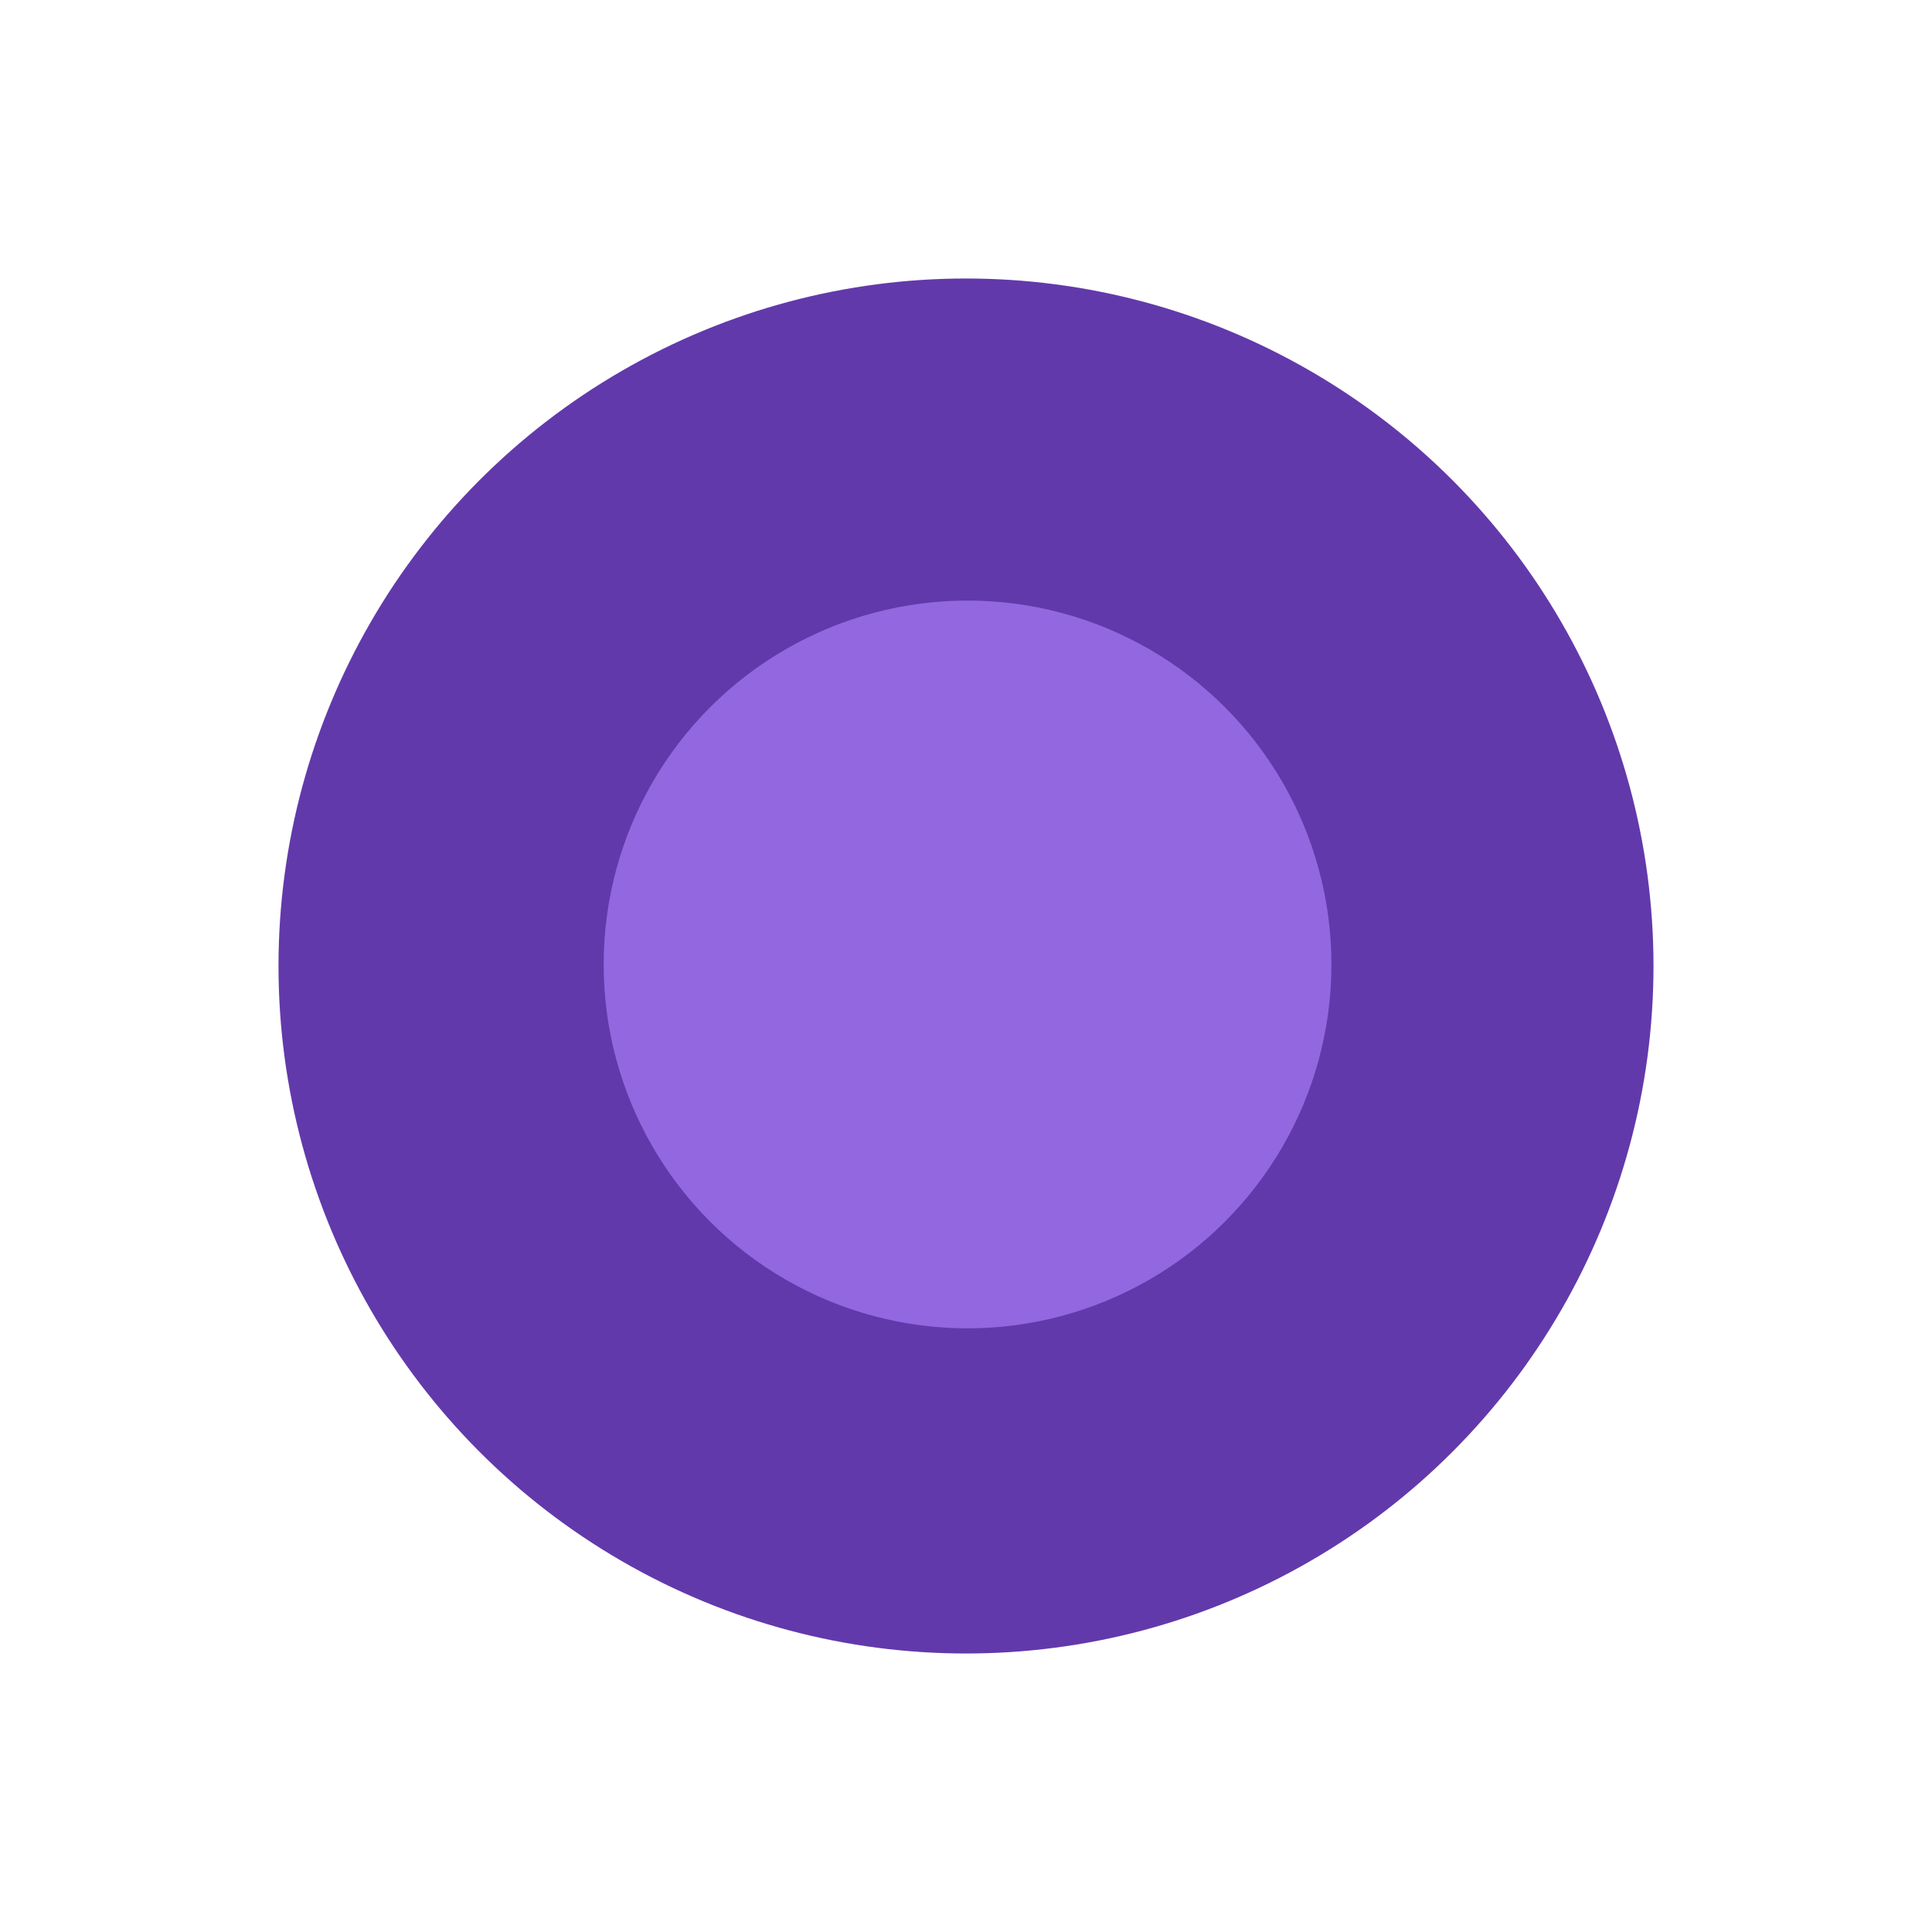 <?xml version="1.0" encoding="UTF-8"?> <svg xmlns="http://www.w3.org/2000/svg" width="1103" height="1103" viewBox="0 0 1103 1103" fill="none"> <g opacity="0.9"> <g filter="url(#filter0_f_1846_729)"> <circle cx="551.5" cy="551.5" r="392.5" fill="#5124A2"></circle> </g> <g filter="url(#filter1_f_1846_729)"> <circle cx="552.383" cy="550.616" r="207.742" fill="#8757DD"></circle> </g> </g> <defs> <filter id="filter0_f_1846_729" x="0.101" y="0.101" width="1102.8" height="1102.8" filterUnits="userSpaceOnUse" color-interpolation-filters="sRGB"> <feFlood flood-opacity="0" result="BackgroundImageFix"></feFlood> <feBlend mode="normal" in="SourceGraphic" in2="BackgroundImageFix" result="shape"></feBlend> <feGaussianBlur stdDeviation="79.45" result="effect1_foregroundBlur_1846_729"></feGaussianBlur> </filter> <filter id="filter1_f_1846_729" x="185.741" y="183.974" width="733.283" height="733.283" filterUnits="userSpaceOnUse" color-interpolation-filters="sRGB"> <feFlood flood-opacity="0" result="BackgroundImageFix"></feFlood> <feBlend mode="normal" in="SourceGraphic" in2="BackgroundImageFix" result="shape"></feBlend> <feGaussianBlur stdDeviation="79.45" result="effect1_foregroundBlur_1846_729"></feGaussianBlur> </filter> </defs> </svg> 